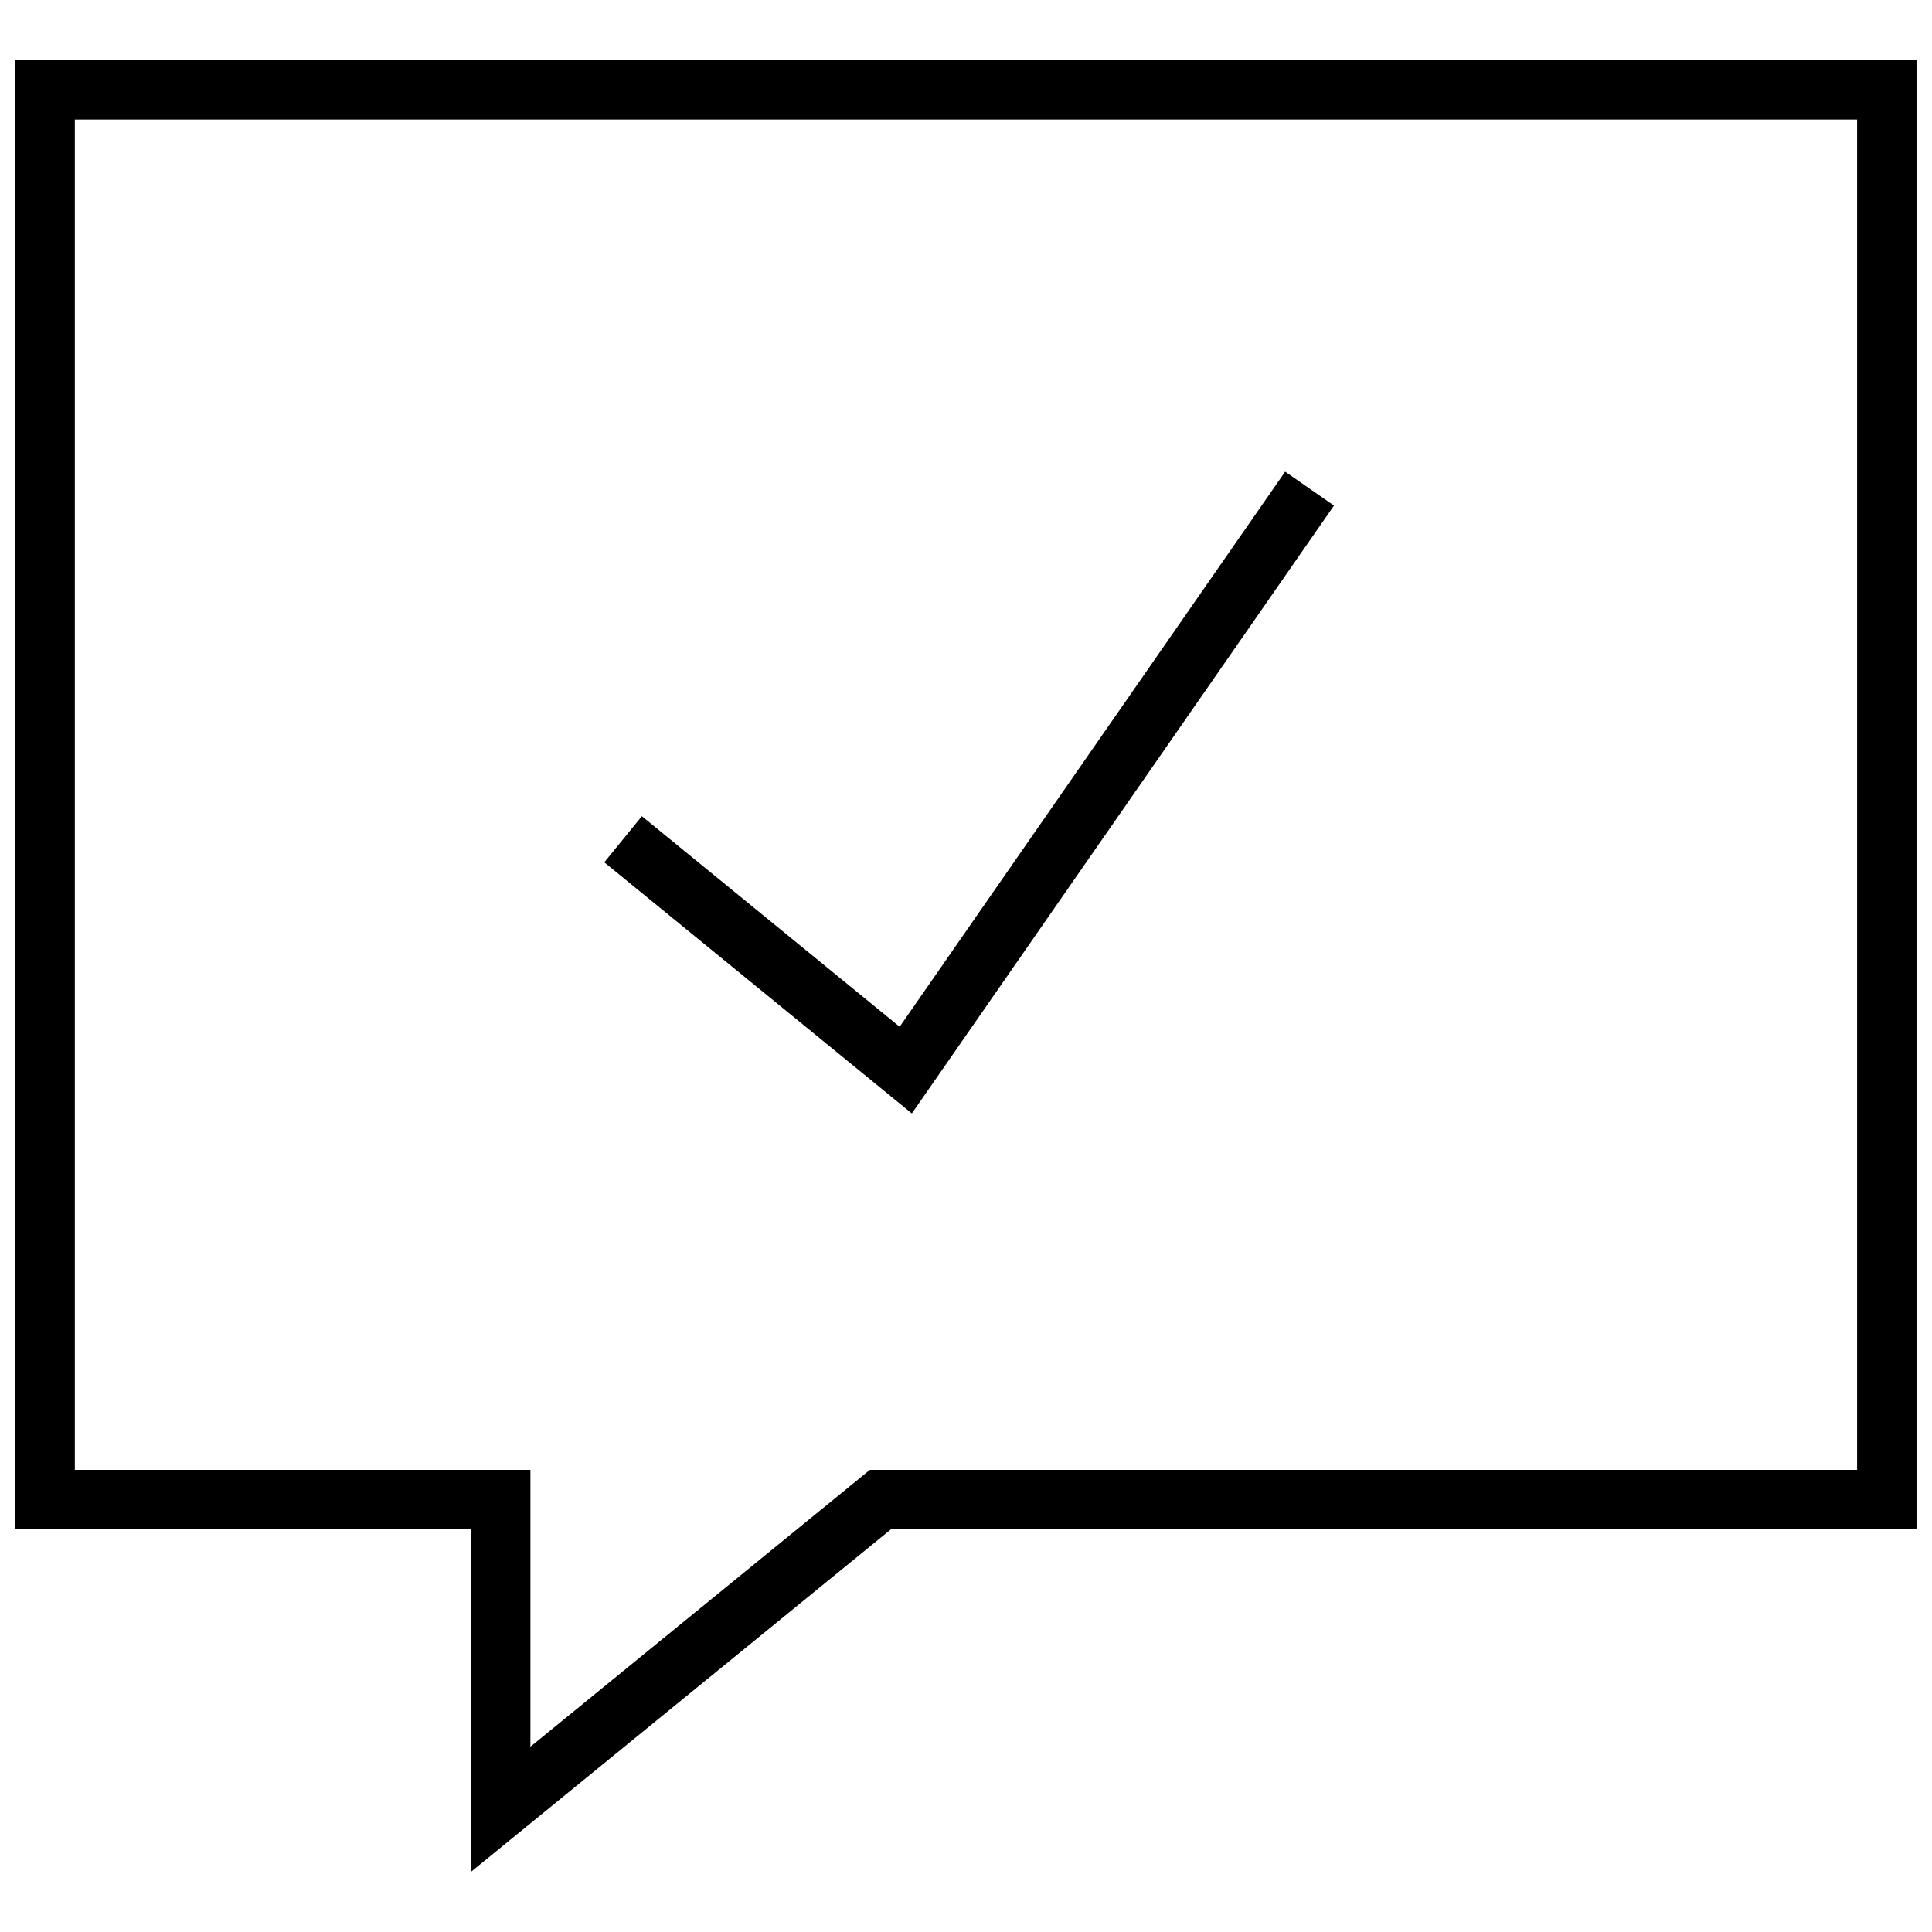 <?xml version="1.0" encoding="UTF-8"?>
<!-- Uploaded to: ICON Repo, www.svgrepo.com, Generator: ICON Repo Mixer Tools -->
<svg width="800px" height="800px" version="1.1" viewBox="144 144 512 512" xmlns="http://www.w3.org/2000/svg">
 <defs>
  <clipPath id="a">
   <path d="m148.09 159h503.81v482h-503.81z"/>
  </clipPath>
 </defs>
 <g clip-path="url(#a)">
  <path d="m148.09 549.27h120.73v90.781l111.31-90.781h271.77v-389.34h-503.81zm15.742-373.59h472.32v357.85h-261.63l-4.344 3.543-85.617 69.824v-73.367h-120.73z"/>
 </g>
 <path d="m497.52 277.98-12.941-8.988-102.16 147.11-68.316-55.797-9.965 12.215 81.508 66.551z"/>
</svg>